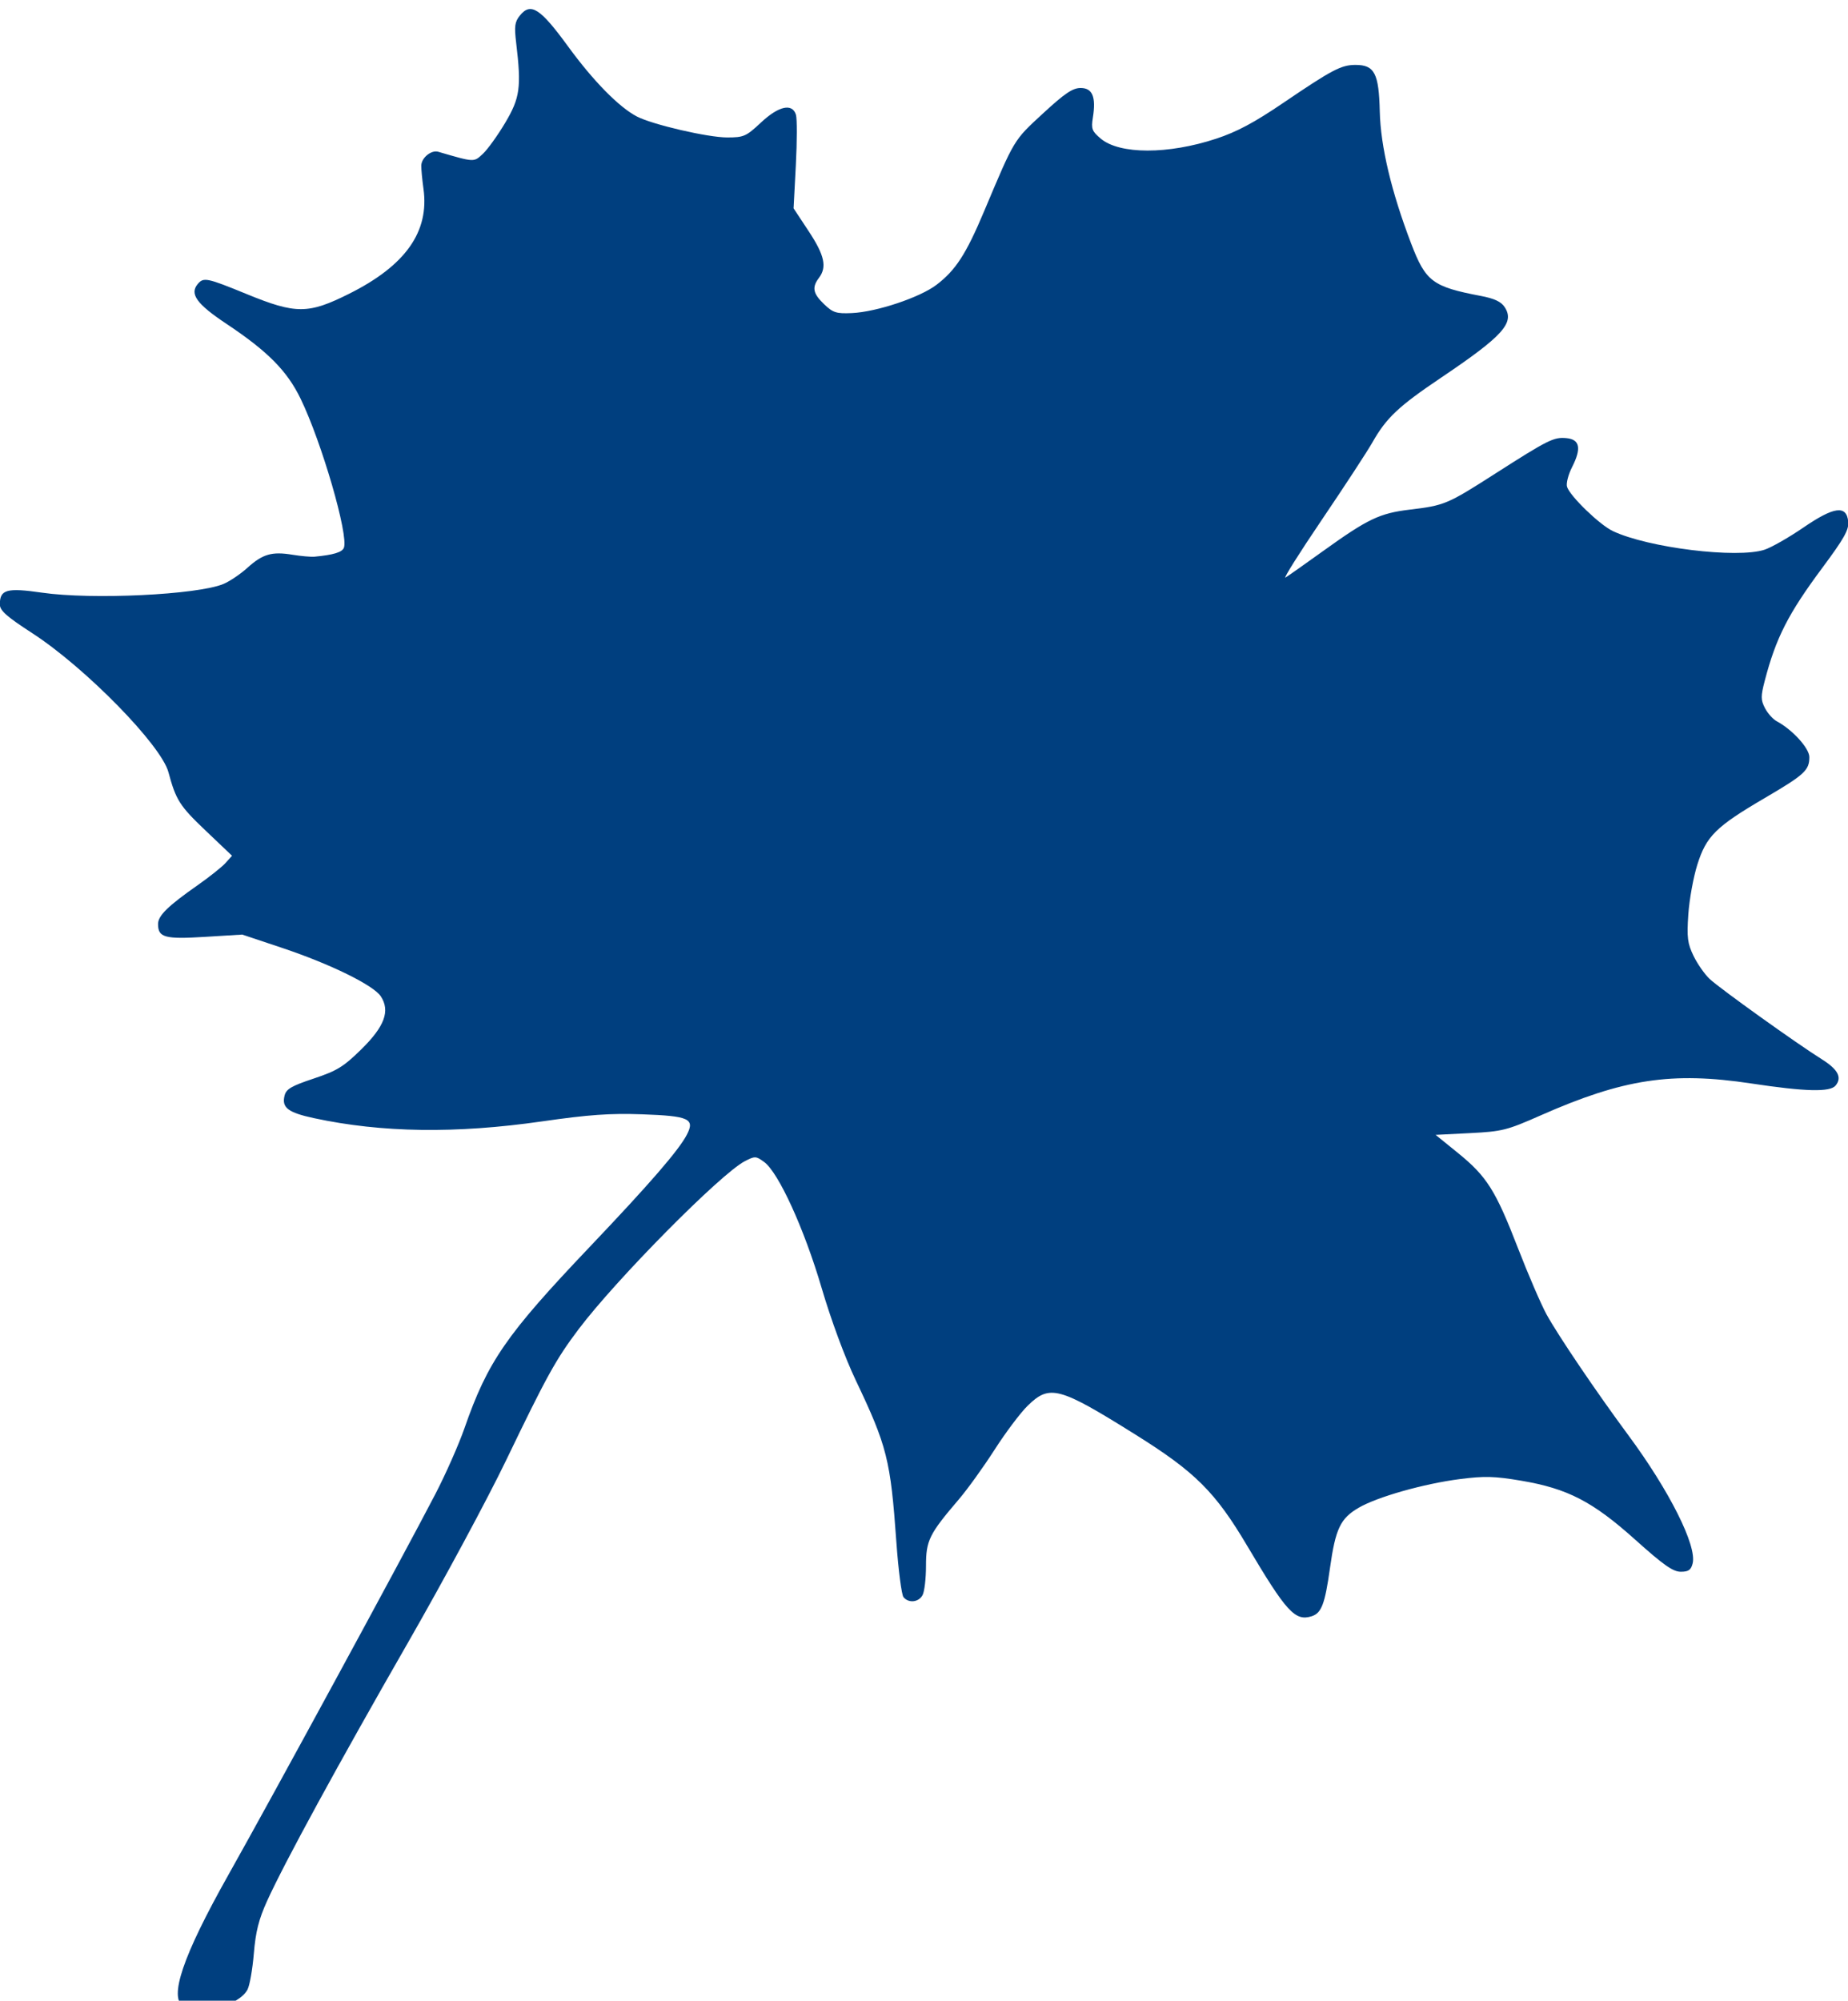 <?xml version="1.0"?><svg width="231" height="250" xmlns="http://www.w3.org/2000/svg">

 <g>
  <title>Layer 1</title>
  <g id="layer1">
   <g fill="#ff6600" transform="matrix(0.412 0 0 0.412 80.239 -521.996)" id="layer1-1">
    <path fill="#003f7f" d="m-139.053,1875.591c-4.576,-2.666 -0.255,-15.389 13.558,-39.92c13.396,-23.79 52.942,-96.525 62.797,-115.5c3.142,-6.05 7.125,-15.05 8.85,-20c7.071,-20.29 12.612,-28.31 37.995,-55c18.275,-19.216 27.053,-29.352 29.493,-34.055c2.508,-4.835 0.649,-5.678 -13.631,-6.181c-9.693,-0.341 -16.142,0.117 -30.306,2.151c-26.161,3.758 -48.622,3.441 -69.177,-0.976c-7.904,-1.698 -9.86,-3.195 -8.944,-6.844c0.502,-2.001 2.059,-2.913 8.816,-5.163c7.092,-2.362 9.05,-3.561 14.426,-8.833c7.116,-6.979 8.857,-11.684 5.961,-16.105c-2.214,-3.38 -15.286,-9.794 -29.952,-14.697l-12.088,-4.042l-11.33,0.698c-12.193,0.751 -14.218,0.197 -14.218,-3.889c0,-2.542 2.943,-5.429 12,-11.774c3.575,-2.504 7.388,-5.541 8.473,-6.747l1.973,-2.194l-8.068,-7.675c-7.828,-7.446 -8.951,-9.213 -11.231,-17.675c-2.226,-8.261 -25.187,-31.692 -41.307,-42.153c-7.867,-5.105 -9.839,-6.858 -9.839,-8.744c0,-4.511 2.098,-5.091 12.807,-3.542c15.125,2.188 47.156,0.651 55.034,-2.64c1.885,-0.788 5.156,-2.994 7.268,-4.902c4.629,-4.182 7.413,-4.99 13.653,-3.966c2.605,0.428 5.637,0.694 6.737,0.591c5.681,-0.53 8.363,-1.346 8.883,-2.702c1.458,-3.799 -6.708,-31.93 -13.106,-45.147c-4.119,-8.509 -9.96,-14.409 -22.575,-22.805c-8.961,-5.963 -11.172,-9.017 -8.692,-12.005c1.786,-2.152 2.745,-1.958 14.882,3.013c14.957,6.126 18.69,6.109 31.17,-0.139c17.03,-8.525 24.279,-18.779 22.468,-31.778c-0.39,-2.796 -0.688,-5.974 -0.664,-7.064c0.052,-2.366 3.031,-4.79 5.133,-4.178c11.084,3.228 10.779,3.214 13.567,0.609c1.442,-1.348 4.485,-5.578 6.761,-9.401c4.49,-7.542 4.934,-10.755 3.335,-24.148c-0.616,-5.159 -0.441,-6.454 1.136,-8.401c3.276,-4.045 6.159,-2.19 14.602,9.395c7.634,10.475 15.485,18.46 20.908,21.264c4.755,2.459 21.506,6.34 27.363,6.34c5.038,0 5.749,-0.313 10.225,-4.5c5.39,-5.041 9.502,-5.972 10.633,-2.406c0.366,1.152 0.355,8.015 -0.023,15.25l-0.688,13.156l4.591,6.953c4.796,7.264 5.588,10.845 3.122,14.106c-2.204,2.914 -1.85,4.762 1.535,8.004c2.702,2.588 3.699,2.909 8.395,2.704c7.481,-0.327 20.676,-4.727 25.725,-8.578c5.806,-4.428 8.944,-9.268 14.39,-22.188c9.349,-22.184 8.947,-21.515 17.874,-29.75c6.659,-6.143 9.034,-7.75 11.456,-7.75c3.596,0 4.717,2.702 3.716,8.96c-0.55,3.437 -0.285,4.146 2.384,6.392c5.727,4.819 20.439,4.834 34.993,0.036c6.33,-2.087 11.563,-4.881 20.5,-10.948c14.716,-9.99 17.478,-11.44 21.795,-11.44c5.773,0 7.099,2.538 7.374,14.106c0.252,10.634 3.501,24.309 9.517,40.065c4.4,11.524 6.506,13.11 21.091,15.884c4.154,0.79 6.198,1.741 7.277,3.387c3.126,4.771 -0.449,8.735 -19.356,21.464c-12.87,8.664 -16.532,12.118 -20.775,19.595c-1.56,2.75 -8.452,13.29 -15.315,23.423c-6.863,10.133 -11.832,18.031 -11.043,17.551c0.789,-0.48 5.935,-4.107 11.435,-8.059c13.54,-9.731 17.125,-11.444 26.24,-12.536c10.578,-1.268 11.403,-1.615 25.83,-10.845c16.215,-10.374 17.899,-11.214 21.744,-10.842c4.07,0.394 4.594,3.109 1.697,8.789c-1.16,2.273 -1.845,4.963 -1.524,5.977c0.901,2.84 9.875,11.512 13.879,13.412c10.7,5.078 37.743,8.4 46.053,5.657c2.084,-0.688 7.369,-3.703 11.745,-6.699c9.342,-6.398 13.133,-6.899 13.633,-1.801c0.241,2.456 -1.237,5.089 -7.847,13.98c-10.375,13.955 -14.082,21.227 -17.488,34.302c-1.225,4.704 -1.216,5.768 0.076,8.266c0.815,1.577 2.418,3.367 3.561,3.979c4.769,2.552 9.901,8.188 9.901,10.872c0,4.006 -1.459,5.346 -13.5,12.399c-14.857,8.702 -17.757,11.564 -20.482,20.217c-1.206,3.828 -2.439,10.629 -2.74,15.115c-0.47,6.99 -0.243,8.785 1.585,12.56c1.173,2.423 3.371,5.57 4.885,6.993c3.064,2.88 26.445,19.62 33.929,24.292c5.015,3.13 6.324,5.59 4.283,8.048c-1.691,2.038 -9.104,1.853 -25.611,-0.638c-24.057,-3.631 -38.775,-1.401 -63.849,9.672c-10.285,4.542 -11.679,4.892 -21.445,5.388l-10.445,0.53l6.741,5.462c8.791,7.123 11.45,11.335 18.26,28.924c3.112,8.037 7.019,17.089 8.683,20.114c3.522,6.401 15.176,23.609 24.721,36.5c12.524,16.914 20.921,33.631 19.579,38.978c-0.499,1.988 -1.262,2.522 -3.605,2.522c-2.347,0 -5.234,-2.028 -13.731,-9.648c-13.01,-11.667 -20.58,-15.583 -34.743,-17.976c-8.03,-1.357 -11.082,-1.437 -18.51,-0.484c-10.972,1.407 -25.097,5.407 -30.751,8.708c-5.542,3.236 -7.015,6.338 -8.695,18.304c-1.533,10.921 -2.571,13.647 -5.56,14.596c-5.017,1.592 -7.672,-1.308 -19.534,-21.331c-9.707,-16.387 -15.797,-22.444 -33.987,-33.807c-23.208,-14.497 -25.954,-15.23 -32.64,-8.712c-2.172,2.118 -6.691,8.125 -10.043,13.35c-3.351,5.225 -8.229,11.997 -10.839,15.048c-9.006,10.53 -9.959,12.458 -9.959,20.157c0,3.809 -0.466,7.797 -1.035,8.86c-1.183,2.211 -4.21,2.548 -5.79,0.645c-0.589,-0.709 -1.564,-8.247 -2.168,-16.75c-1.769,-24.922 -2.801,-29.024 -12.339,-49.072c-3.279,-6.892 -7.485,-18.273 -10.346,-28c-5.275,-17.929 -13.069,-34.991 -17.437,-38.173c-2.481,-1.807 -2.782,-1.819 -5.851,-0.232c-7.307,3.778 -39.094,35.906 -50.477,51.017c-6.86,9.107 -9.639,14.134 -21.956,39.715c-5.637,11.707 -19.034,36.585 -29.772,55.285c-21.183,36.889 -37.48,66.762 -42.723,78.311c-2.543,5.602 -3.487,9.342 -4.041,16c-0.397,4.779 -1.264,9.7 -1.927,10.936c-2.606,4.859 -14.486,8.029 -19.388,5.173l0,0z" id="path2396"/>
   </g>
  </g>
 </g>
</svg>